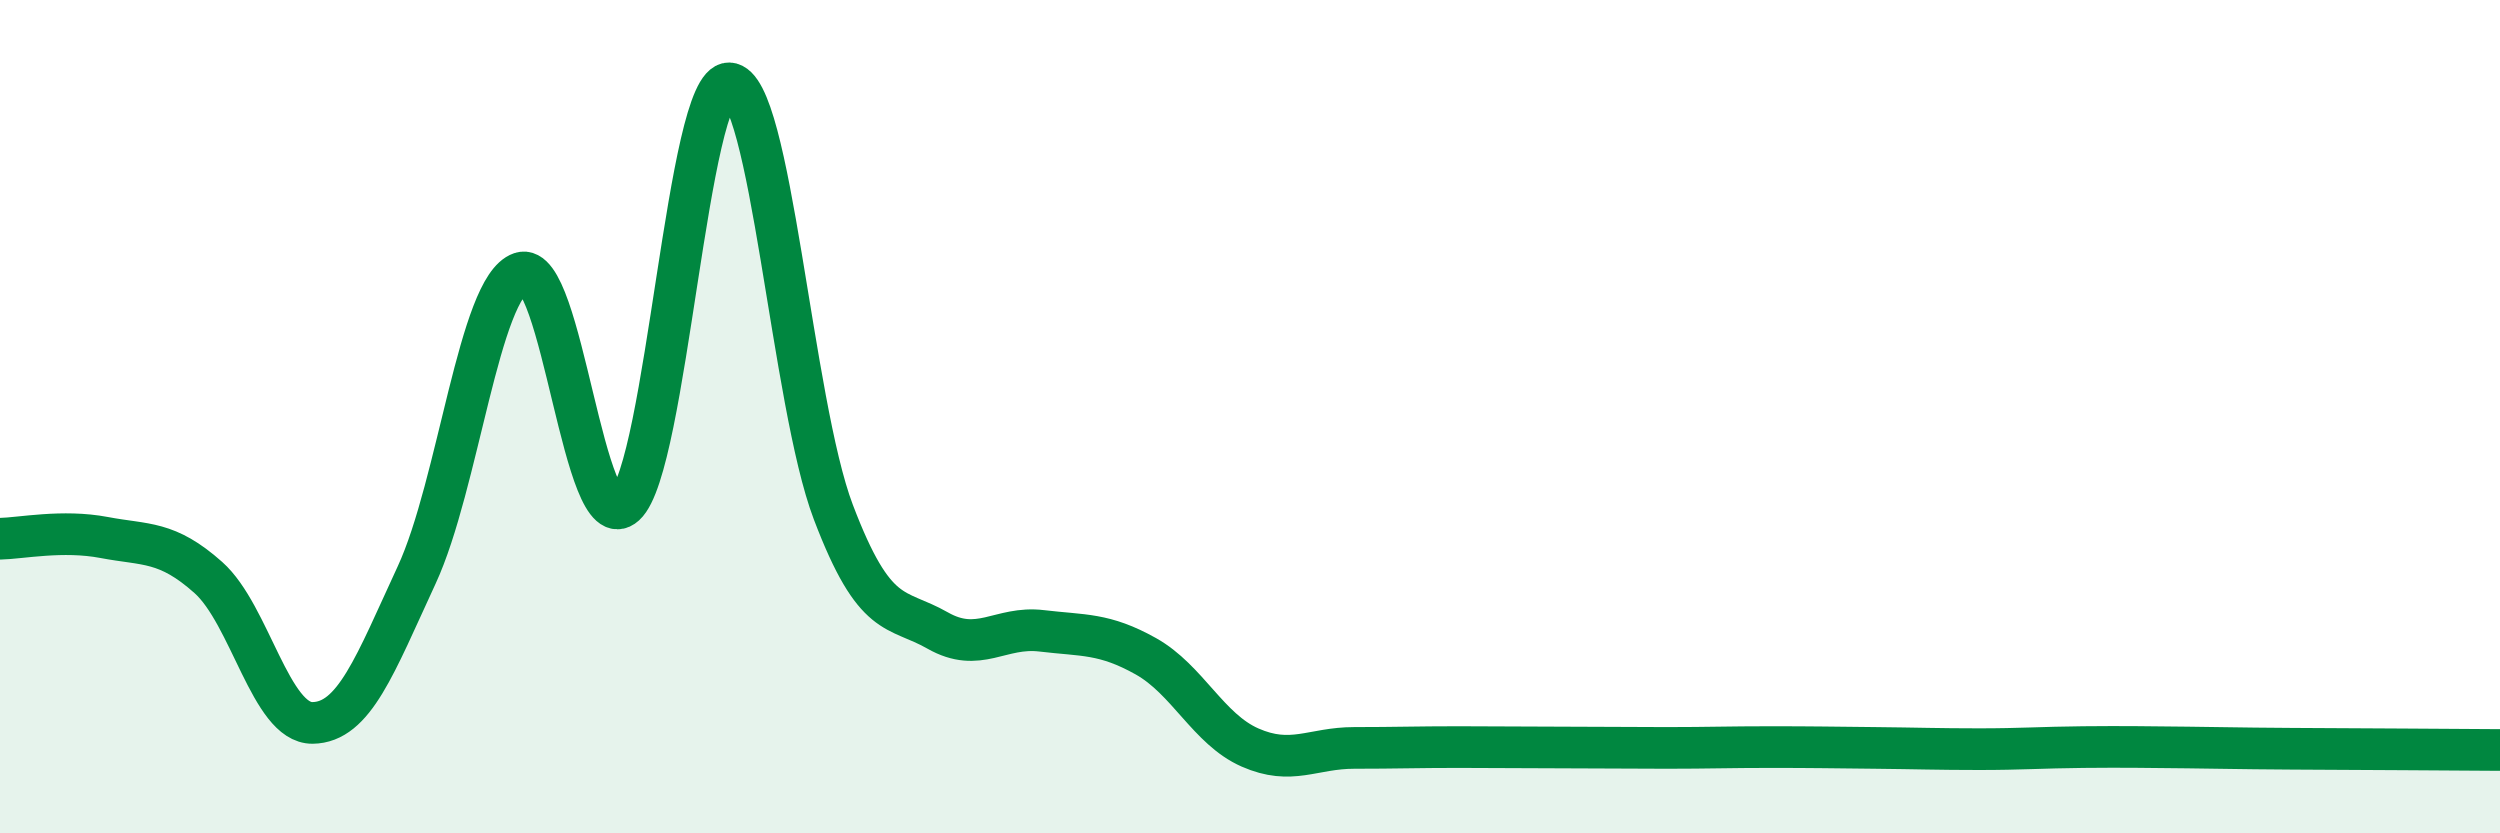
    <svg width="60" height="20" viewBox="0 0 60 20" xmlns="http://www.w3.org/2000/svg">
      <path
        d="M 0,12.93 C 0.5,12.92 1.5,12.71 2.5,12.9 C 3.5,13.09 4,12.97 5,13.86 C 6,14.75 6.5,17.36 7.5,17.35 C 8.5,17.34 9,15.96 10,13.8 C 11,11.64 11.5,6.89 12.5,6.55 C 13.5,6.21 14,13.03 15,12.12 C 16,11.21 16.5,1.97 17.5,2 C 18.5,2.03 19,9.66 20,12.29 C 21,14.92 21.5,14.56 22.5,15.13 C 23.5,15.7 24,15.02 25,15.14 C 26,15.26 26.5,15.19 27.5,15.75 C 28.5,16.31 29,17.5 30,17.94 C 31,18.38 31.5,17.95 32.5,17.95 C 33.5,17.95 34,17.93 35,17.93 C 36,17.93 36.5,17.94 37.5,17.94 C 38.5,17.94 39,17.95 40,17.95 C 41,17.95 41.5,17.93 42.5,17.93 C 43.5,17.93 44,17.94 45,17.95 C 46,17.96 46.5,17.98 47.5,17.98 C 48.5,17.98 49,17.94 50,17.93 C 51,17.92 51.5,17.93 52.5,17.94 C 53.5,17.95 53.5,17.96 55,17.97 C 56.5,17.98 59,17.99 60,18L60 20L0 20Z"
        fill="#008740"
        opacity="0.1"
        stroke-linecap="round"
        stroke-linejoin="round"
      />
      <path
        d="M 0,12.93 C 0.5,12.92 1.5,12.71 2.5,12.9 C 3.5,13.09 4,12.97 5,13.86 C 6,14.75 6.5,17.36 7.5,17.35 C 8.5,17.34 9,15.96 10,13.8 C 11,11.64 11.5,6.89 12.5,6.55 C 13.5,6.21 14,13.03 15,12.12 C 16,11.21 16.5,1.97 17.5,2 C 18.5,2.03 19,9.66 20,12.29 C 21,14.92 21.5,14.56 22.5,15.13 C 23.5,15.7 24,15.02 25,15.14 C 26,15.26 26.5,15.19 27.5,15.75 C 28.5,16.31 29,17.5 30,17.94 C 31,18.38 31.5,17.95 32.5,17.95 C 33.5,17.95 34,17.93 35,17.93 C 36,17.93 36.5,17.94 37.5,17.94 C 38.5,17.94 39,17.95 40,17.95 C 41,17.95 41.5,17.93 42.5,17.93 C 43.5,17.93 44,17.94 45,17.95 C 46,17.96 46.5,17.98 47.5,17.98 C 48.5,17.98 49,17.94 50,17.93 C 51,17.92 51.5,17.93 52.5,17.94 C 53.5,17.95 53.5,17.96 55,17.97 C 56.5,17.98 59,17.99 60,18"
        stroke="#008740"
        stroke-width="1"
        fill="none"
        stroke-linecap="round"
        stroke-linejoin="round"
      />
    </svg>
  